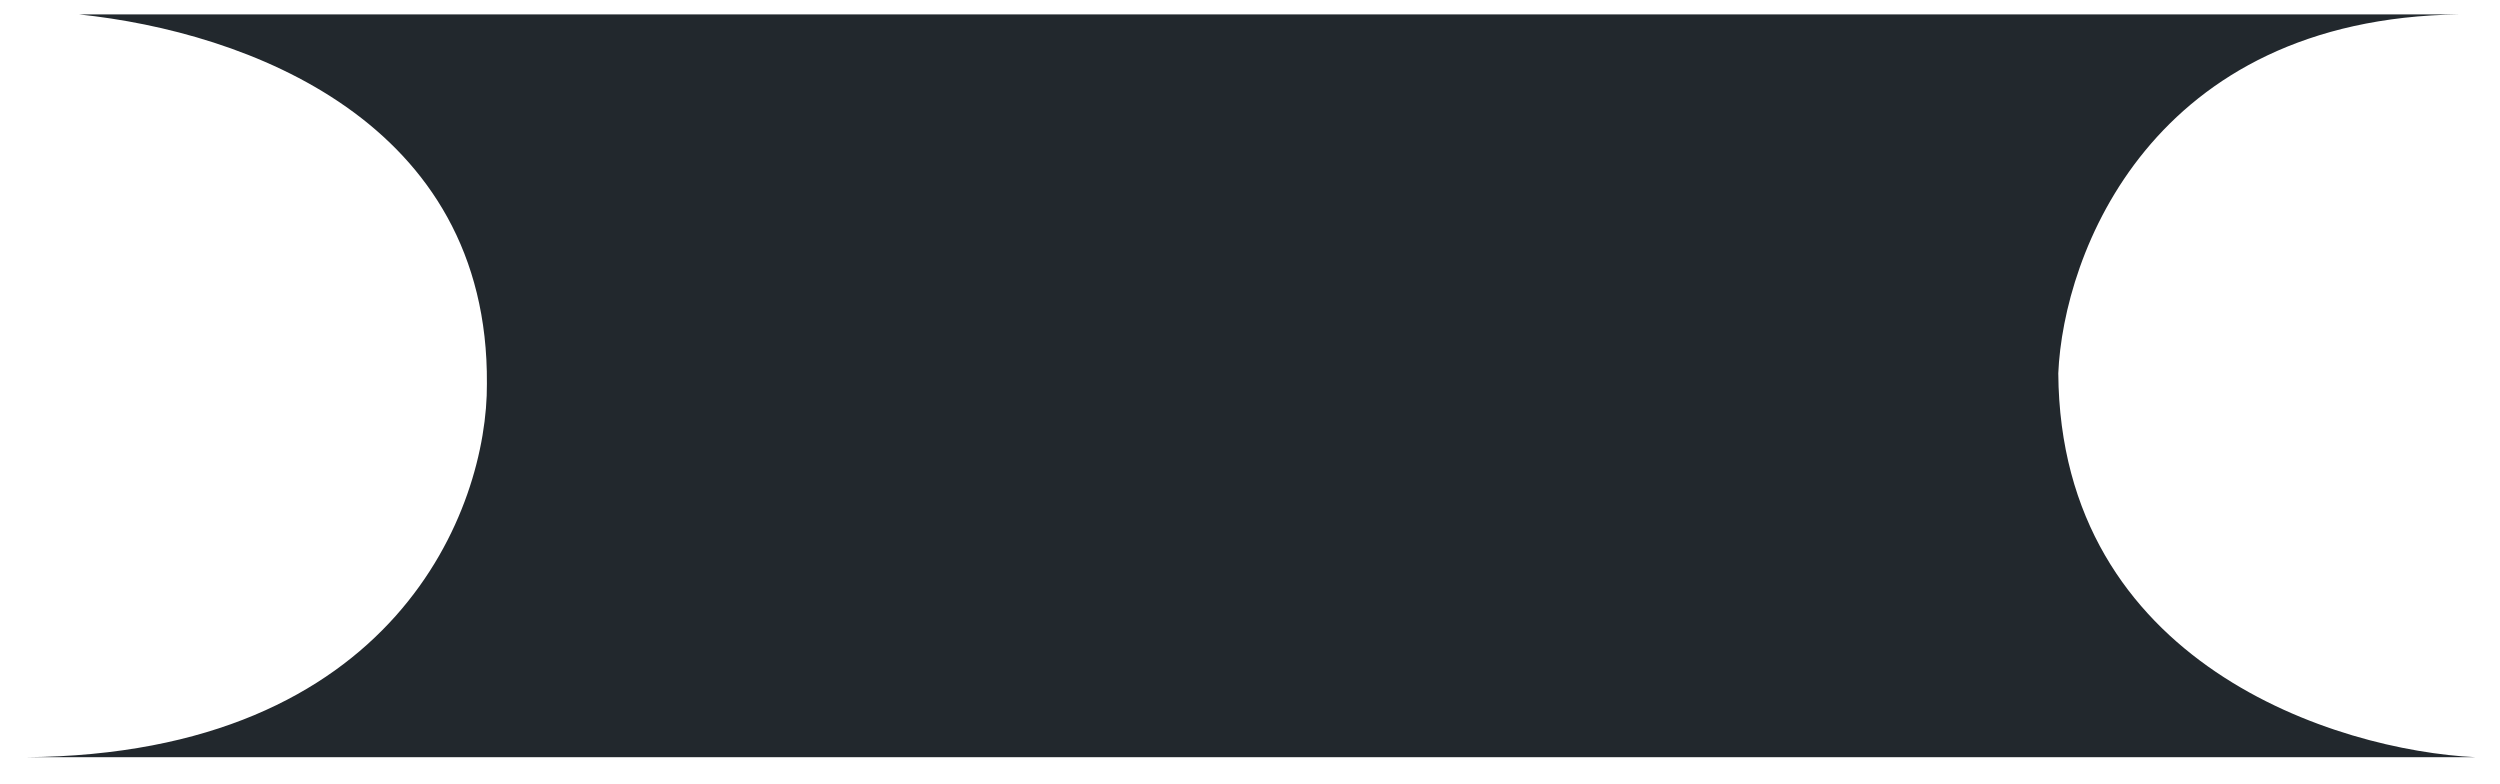 <?xml version="1.0" encoding="UTF-8"?> <svg xmlns="http://www.w3.org/2000/svg" width="67" height="21" viewBox="0 0 67 21" fill="none"> <path d="M13.049 10.281C13.102 3.238 6.599 0.855 2.118 0.386H65.912C66.055 0.384 66.199 0.384 66.345 0.386H65.912C57.65 0.494 55.299 6.807 55.162 10.004C55.218 17.808 62.64 20.115 66.345 20.293H0.69C0.576 20.294 0.461 20.294 0.345 20.293H0.69C10.623 20.218 13.073 13.612 13.049 10.281Z" fill="#22282D"></path> </svg> 